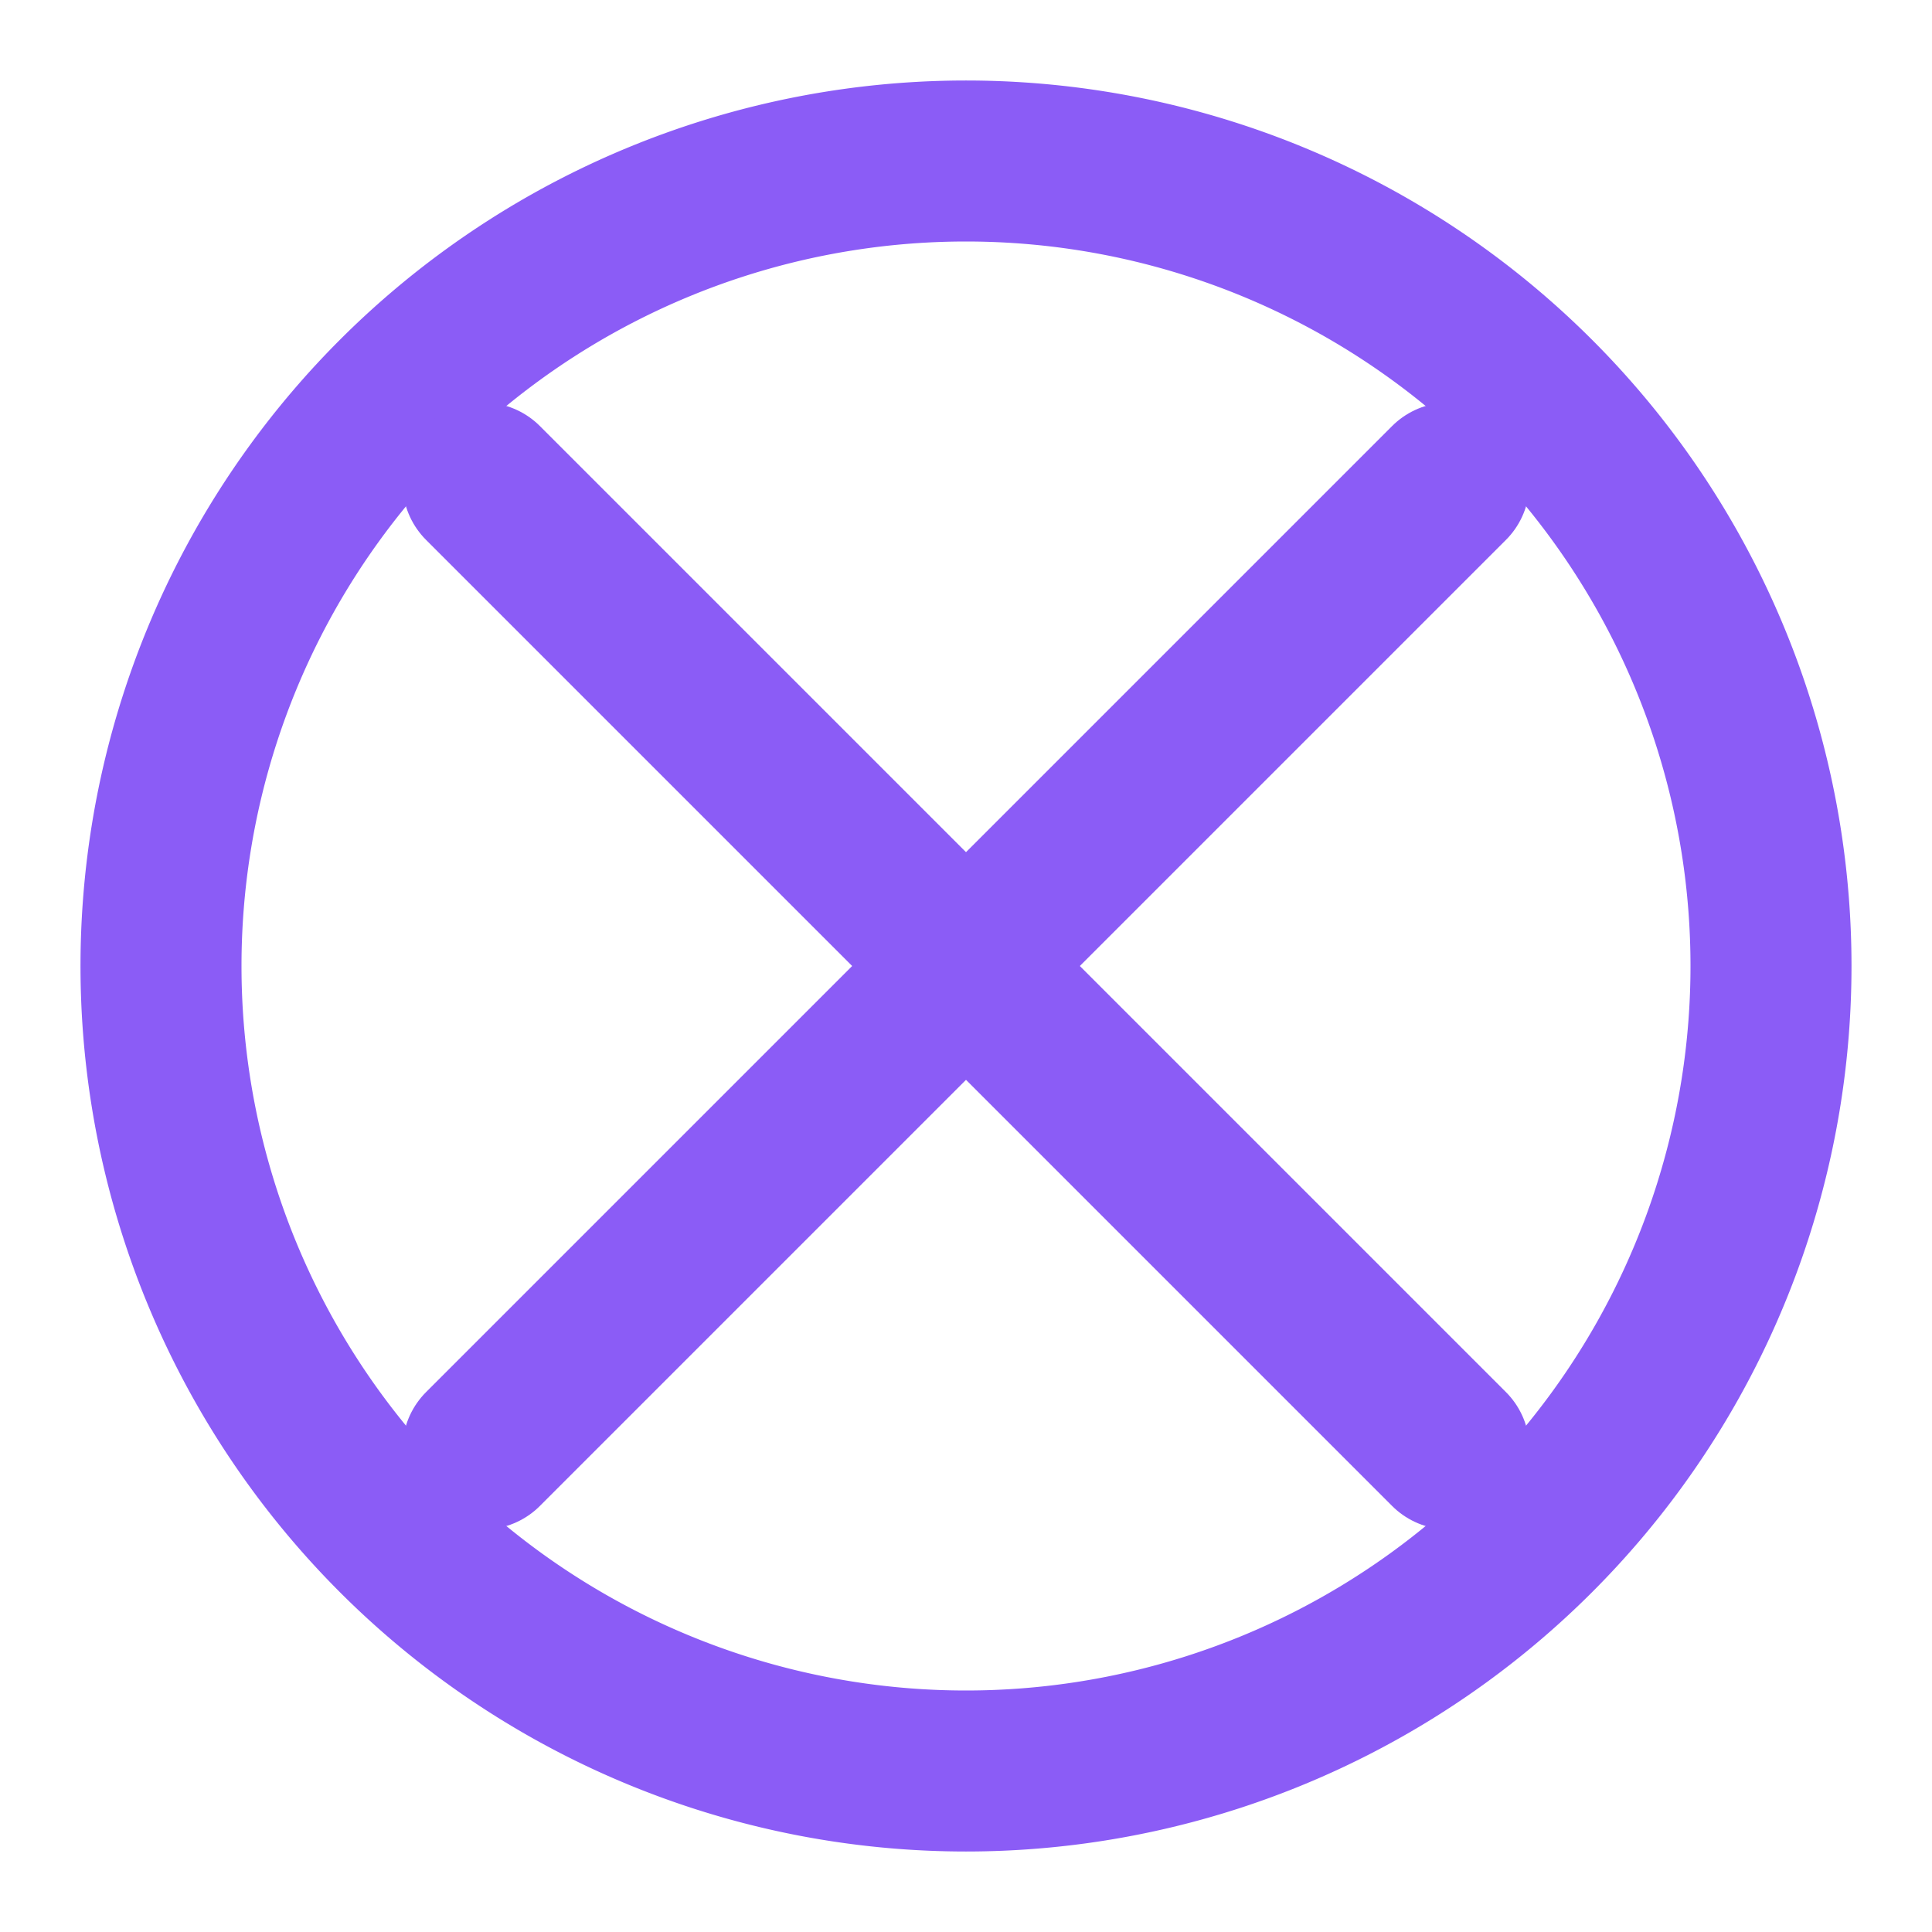 
<svg xmlns="http://www.w3.org/2000/svg" width="24" height="24" viewBox="0 0 24 24" fill="none" stroke="#8b5cf6" stroke-width="2" stroke-linecap="round" stroke-linejoin="round">
  <path d="M12 2a10 10 0 1 0 0 20 10 10 0 0 0 0-20z"/>
  <path d="M18 6 6 18"/>
  <path d="m6 6 12 12"/>
</svg>

